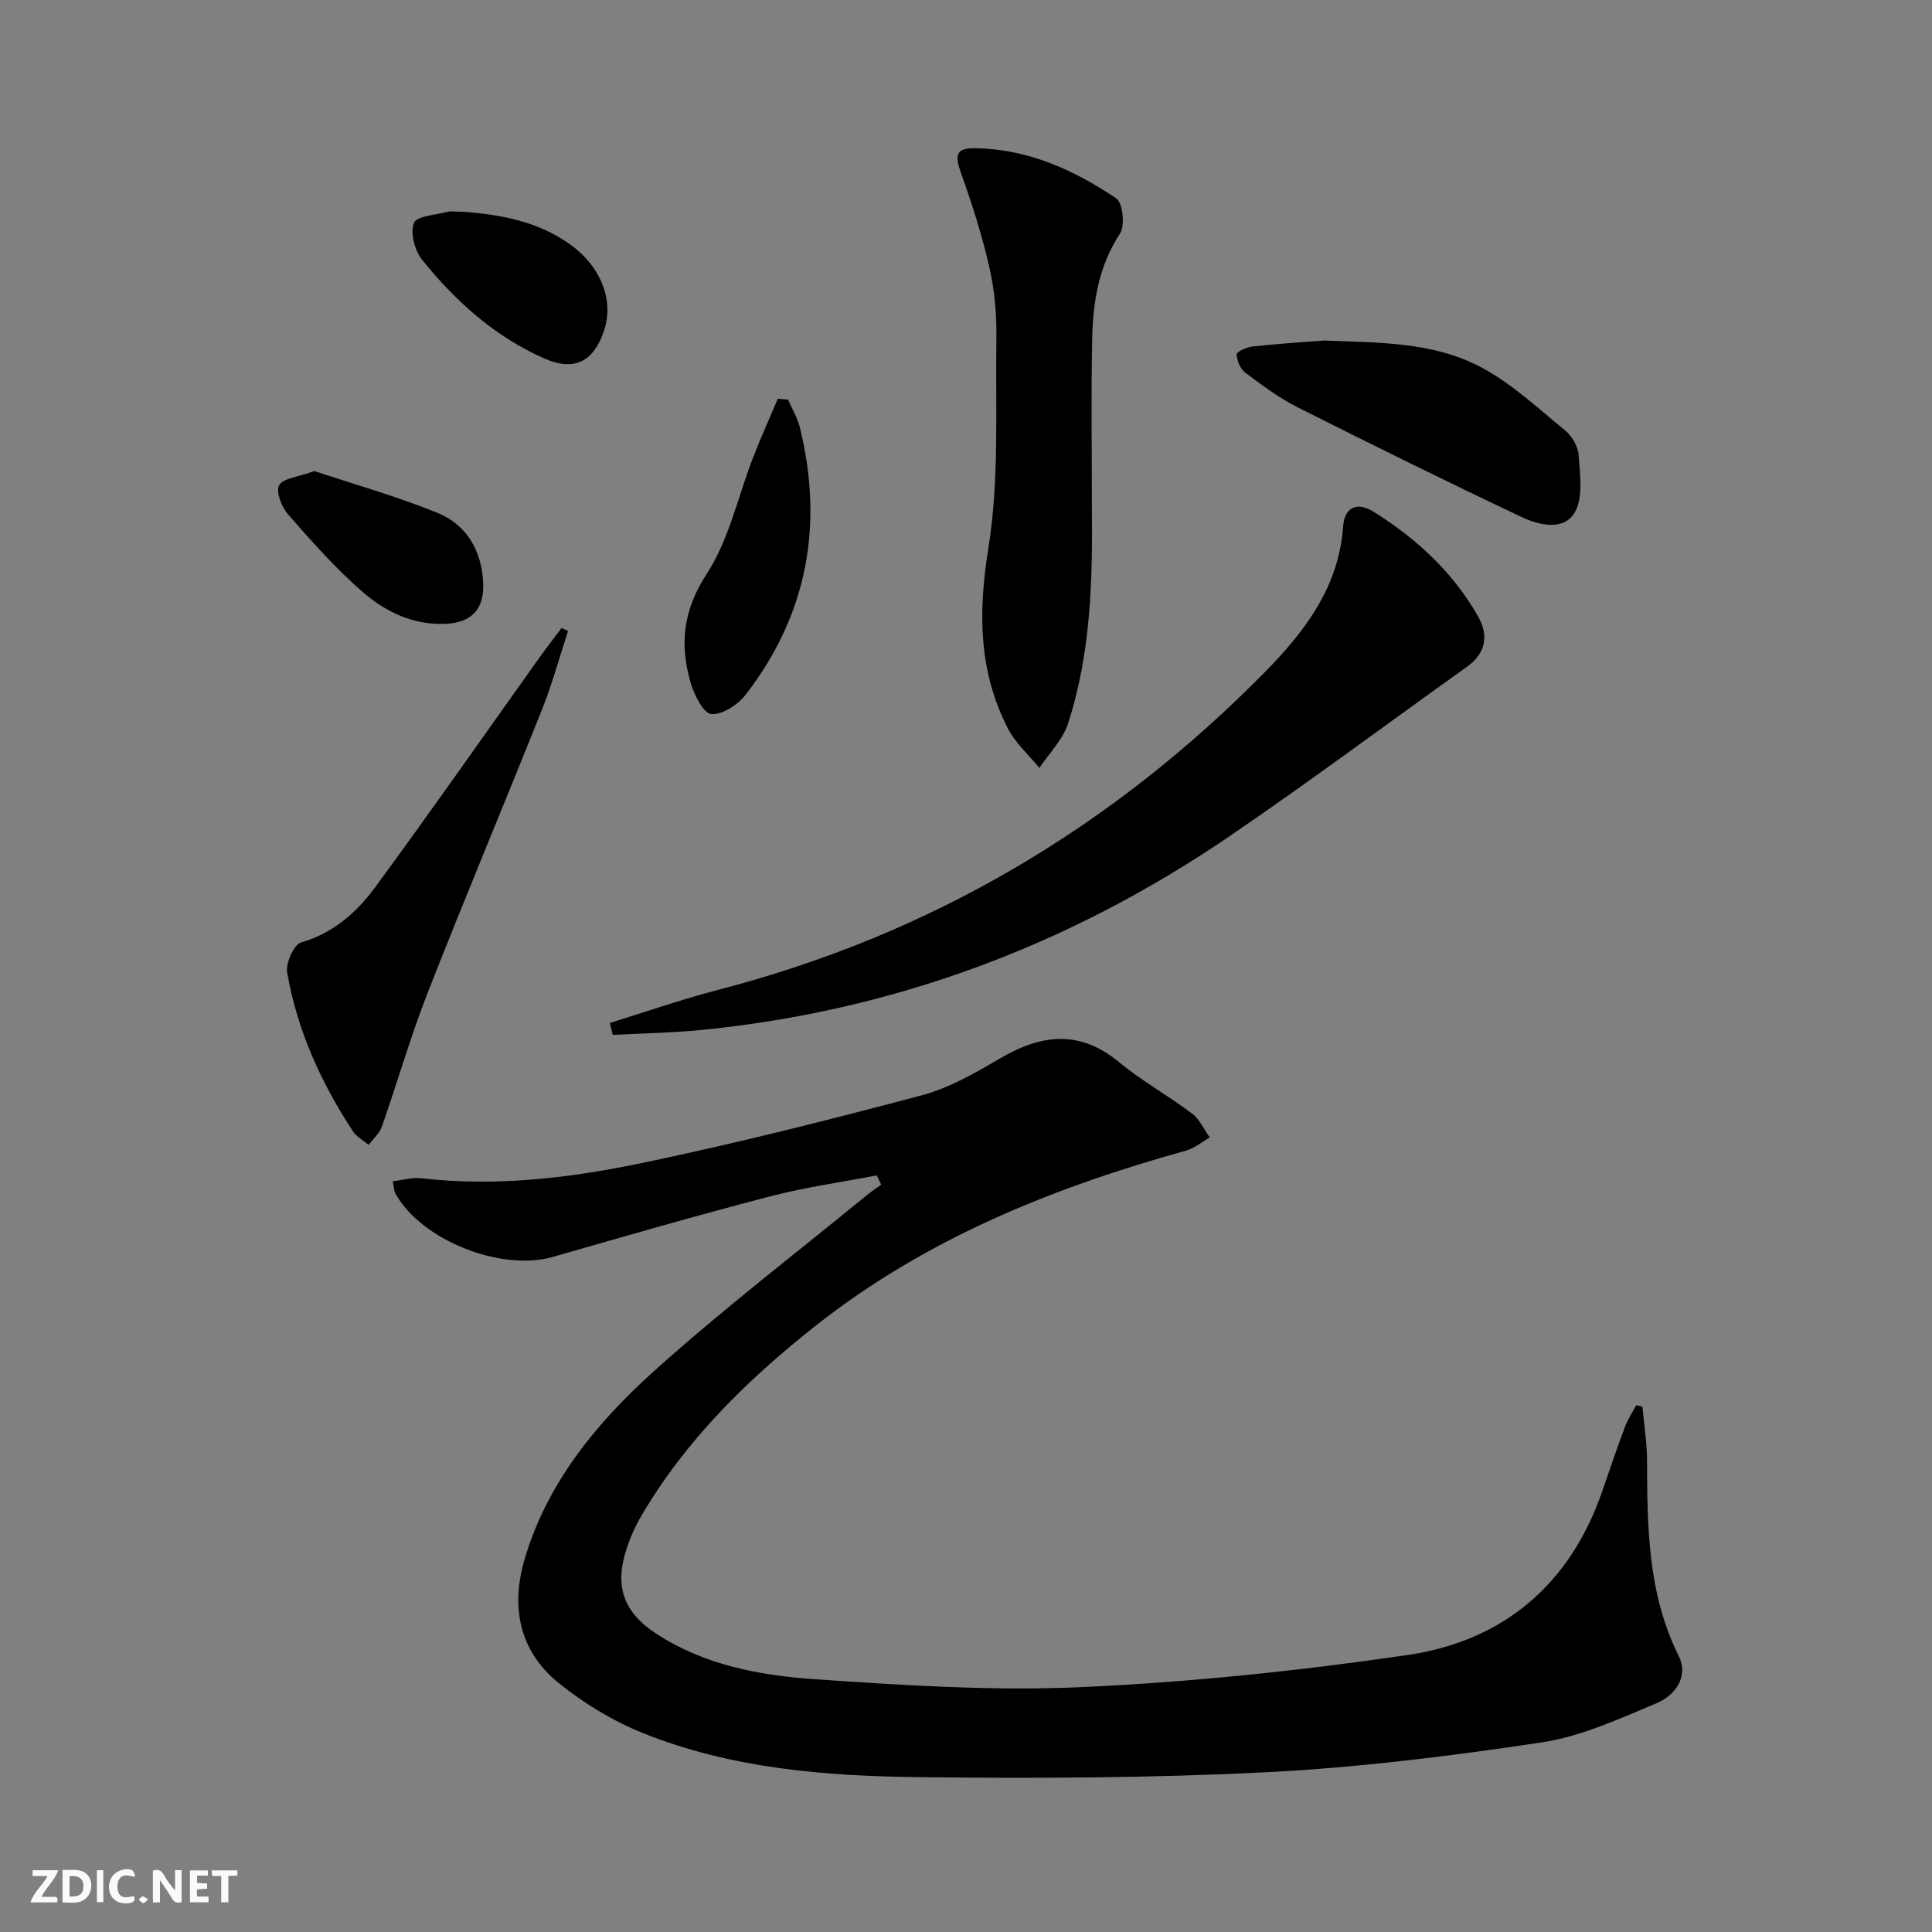 <svg enable-background="new 0 0 400 400" viewBox="0 0 400 400" xmlns="http://www.w3.org/2000/svg"><rect x="0" y="0" width="400" height="400" fill="#808080" stroke="none"/><g fill="#fbfafa"><path d="m37.59 393.81c-.92.31-1.52.05-2-.78-.7-1.2-1.52-2.34-2.47-3.78v4.59c-.55.03-.95.05-1.41.07-.03-.37-.06-.64-.06-.91 0-1.91 0-3.81 0-5.7 1.13-.41 1.77-.03 2.29.91.62 1.11 1.38 2.14 2.31 3.19v-4.2h1.35v6.61z"/><path d="m12.94 393.88v-6.75c1.9.19 3.93-.54 5.37 1.29.8 1.01.78 2.88.03 3.97-1.37 1.97-3.4 1.51-5.4 1.49m1.45-1.22c2.04.12 2.92-.58 2.89-2.21-.03-1.51-.98-2.19-2.89-2z"/><path d="m11.81 393.87h-5.49c.68-2.18 2.47-3.48 3.51-5.45h-3.08v-1.21h5.29c-.71 2.13-2.44 3.48-3.47 5.51.86 0 1.63.04 2.39-.01.79-.05 1.14.21.85 1.16"/><path d="m39.33 393.86v-6.61h3.7v1.07h-2.22v1.52c.68.04 1.34.09 2.07.13v1.07c-.72.05-1.38.09-2.1.14v1.48h2.4v1.19h-3.85z"/><path d="m27.71 388.56c-1.15-.3-2.46-.61-3.1.64-.37.73-.41 1.93-.06 2.67.63 1.35 1.99.93 3.17.68.35.94-.01 1.32-.93 1.46-1.62.25-3.05-.27-3.76-1.48-.73-1.25-.6-3.03.31-4.17.88-1.11 2.71-1.7 4-1.16.32.13.44.74.65 1.12-.1.08-.19.16-.28.24"/><path d="m49.15 387.24v1.07c-.59.02-1.17.05-1.87.08v5.44h-1.48v-5.44h-1.85c-.05-.4-.08-.73-.13-1.15z"/><path d="m20.06 387.21h1.33v6.62h-1.33z"/><path d="m30.68 393.25c-.49.38-.8.79-1.05.76-.32-.05-.6-.45-.9-.7.26-.24.51-.64.8-.67.29-.04.62.3 1.15.61"/></g><path d="m181.52 243.35c-7.35 1.42-14.79 2.45-22.02 4.33-15.08 3.93-30.06 8.24-45.04 12.55-10.73 3.09-27.3-3.47-32.61-13.16-.29-.53-.28-1.24-.54-2.5 2.12-.25 4.05-.84 5.89-.63 15.56 1.81 30.93-.06 46.05-3.22 19.29-4.03 38.43-8.86 57.48-13.92 5.67-1.5 11.04-4.56 16.16-7.58 8.57-5.06 16.54-6.15 24.8.69 4.72 3.91 10.18 6.92 15.09 10.62 1.58 1.19 2.48 3.29 3.69 4.97-1.64.93-3.18 2.24-4.95 2.73-27.6 7.68-53.82 18.24-76.56 36.18-14.21 11.21-26.99 23.73-36.21 39.49-1.25 2.13-2.27 4.45-3.04 6.79-2.53 7.75-.61 13.16 6.25 17.61 9.92 6.44 21.31 8.58 32.68 9.36 18.4 1.26 36.93 2.47 55.31 1.64 22.52-1.02 45.06-3.38 67.38-6.63 19.95-2.91 33.81-14.65 40.47-34.13 1.5-4.4 3.01-8.79 4.64-13.14.58-1.56 1.53-2.98 2.32-4.46.43.1.85.19 1.28.29.34 3.71.95 7.42.96 11.13.05 13.83.14 27.56 6.54 40.45 2.17 4.37-.77 8.23-4.56 9.82-7.74 3.25-15.65 6.89-23.83 8.12-18.86 2.84-37.89 5.2-56.93 6.17-23.92 1.21-47.92 1.29-71.88 1.02-19.45-.22-38.94-1.77-57.25-9.13-6.21-2.5-12.21-6.16-17.43-10.37-8.22-6.65-9.96-15.86-7-25.79 4.68-15.7 14.81-28.01 26.58-38.62 14.3-12.9 29.65-24.63 44.56-36.85.84-.69 1.76-1.26 2.64-1.89-.28-.66-.6-1.3-.92-1.94z" fill="#000001"/><path d="m126.26 211.79c7.5-2.31 14.93-4.91 22.52-6.88 43.87-11.38 81.44-33.6 113.13-65.79 8.19-8.32 15.28-17.58 16.17-30.1.28-3.99 2.84-5.23 6.33-3.05 8.84 5.52 16.4 12.49 21.6 21.64 2.25 3.95 1.65 7.62-2.32 10.46-16.36 11.67-32.47 23.7-49.07 35.02-33.11 22.58-69.61 36.26-109.6 40.17-6.03.59-12.1.68-18.16 1-.19-.82-.39-1.64-.6-2.47z" fill="#000001"/><path d="m226.06 104.53c.16 15.31-.14 30.62-4.96 45.33-1.09 3.33-3.89 6.1-5.91 9.13-2.22-2.73-4.99-5.17-6.55-8.23-6.04-11.83-6.14-23.99-4.02-37.19 2.3-14.29 1.46-29.1 1.67-43.69.07-4.78-.36-9.68-1.41-14.33-1.48-6.56-3.51-13.02-5.79-19.35-1.5-4.18-1.24-5.57 2.9-5.51 10.82.17 20.36 4.48 29.1 10.37 1.38.93 1.88 5.64.79 7.3-4.43 6.75-5.6 14.17-5.76 21.83-.23 11.43-.06 22.89-.06 34.34z" fill="#000001"/><path d="m117.61 130.64c-1.77 5.39-3.26 10.89-5.35 16.15-7.81 19.59-15.99 39.03-23.68 58.66-3.57 9.12-6.28 18.57-9.52 27.82-.49 1.4-1.79 2.51-2.72 3.76-1.1-.92-2.5-1.65-3.26-2.8-6.63-10.09-11.57-20.95-13.62-32.88-.33-1.94 1.38-5.8 2.88-6.23 6.69-1.93 11.5-6.22 15.34-11.43 11.52-15.67 22.65-31.62 33.94-47.45 1.5-2.11 3.1-4.15 4.65-6.22.45.21.89.42 1.34.62z" fill="#000001"/><path d="m274.1 70.5c11.02.45 22.28.21 32.23 5.37 6.47 3.35 12 8.58 17.72 13.25 1.43 1.17 2.68 3.36 2.8 5.16.25 3.96.98 8.69-.8 11.78-2.23 3.9-7.39 2.7-10.96 1.01-15.61-7.38-31.1-15.02-46.52-22.79-3.83-1.93-7.34-4.57-10.79-7.16-1.01-.76-1.68-2.45-1.75-3.76-.03-.5 2.02-1.48 3.19-1.61 4.95-.55 9.92-.86 14.88-1.25z" fill="#000001"/><path d="m163.16 82.75c.82 1.9 1.94 3.72 2.43 5.71 4.98 20.19 1.59 38.8-11.2 55.35-1.61 2.08-4.82 4.21-7.11 4.03-1.61-.12-3.54-3.94-4.27-6.42-2.31-7.91-1.65-14.98 3.28-22.55 4.67-7.16 6.51-16.16 9.69-24.31 1.58-4.04 3.36-8 5.05-12 .72.06 1.42.13 2.13.19z" fill="#000001"/><path d="m95.77 43.83c7.27.55 15.44 1.79 22.45 6.9 6.26 4.57 8.91 11.54 6.84 17.72-2.14 6.41-6.11 8.51-12.33 5.78-10.24-4.5-18.42-11.84-25.34-20.45-1.53-1.91-2.49-5.55-1.69-7.62.56-1.46 4.52-1.64 6.99-2.31.62-.17 1.32-.02 3.08-.02z" fill="#000001"/><path d="m65.09 97.53c8.06 2.69 16.95 5.19 25.45 8.64 6.14 2.49 9.23 7.91 9.5 14.64.21 5.3-2.4 8.07-7.66 8.34-6.72.34-12.52-2.44-17.29-6.58-5.6-4.86-10.57-10.51-15.48-16.11-1.32-1.51-2.54-4.69-1.81-6 .81-1.46 3.89-1.69 7.29-2.93z" fill="#000001"/></svg>
